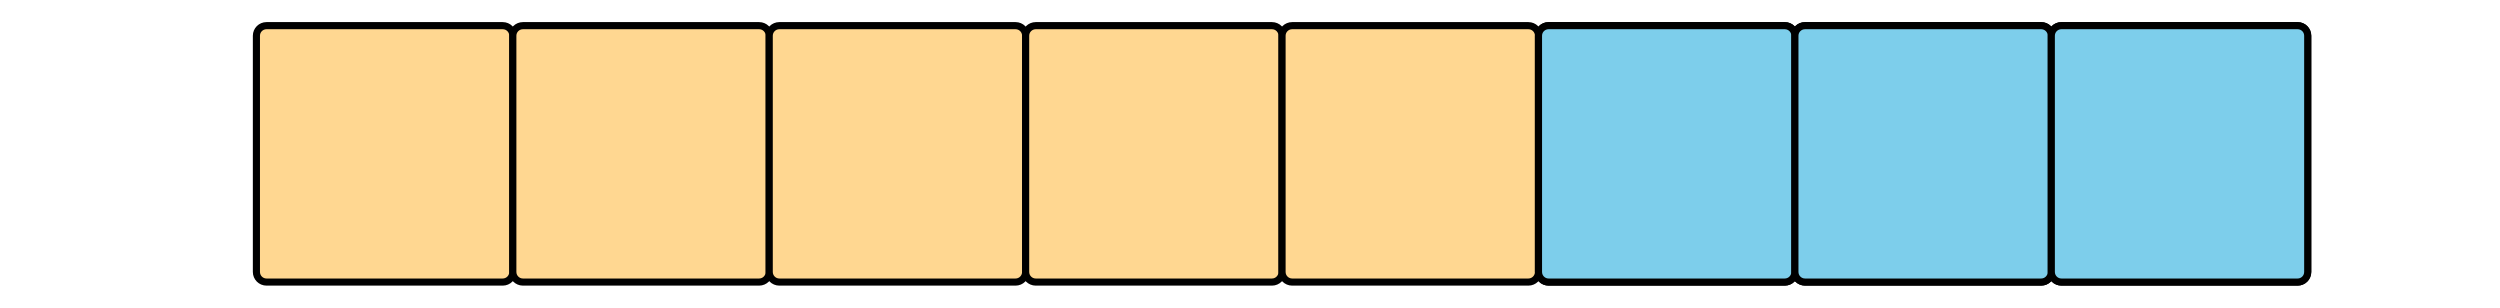 <?xml version='1.0' encoding='UTF-8'?>
<!-- This file was generated by dvisvgm 2.1.3 -->
<svg height='43.2pt' version='1.1' viewBox='-72 -72 351 43.2' width='351pt' xmlns='http://www.w3.org/2000/svg' xmlns:xlink='http://www.w3.org/1999/xlink'>
<defs>
<clipPath id='clip1'>
<path d='M-72 -28.801V-72H279.004V-28.801ZM279.004 -72'/>
</clipPath>
</defs>
<g id='page1'>
<path clip-path='url(#clip1)' d='M-36 -33.816V-66.984C-36 -67.766 -35.367 -68.398 -34.582 -68.398H-1.418C-0.633 -68.398 0 -67.766 0 -66.984V-33.816C0 -33.035 -0.633 -32.398 -1.418 -32.398H-34.582C-35.367 -32.398 -36 -33.035 -36 -33.816Z' fill='#ffd791'/>
<path clip-path='url(#clip1)' d='M-36 -33.816V-66.984C-36 -67.766 -35.367 -68.398 -34.582 -68.398H-1.418C-0.633 -68.398 0 -67.766 0 -66.984V-33.816C0 -33.035 -0.633 -32.398 -1.418 -32.398H-34.582C-35.367 -32.398 -36 -33.035 -36 -33.816Z' fill='none' stroke='#000000' stroke-linejoin='bevel' stroke-miterlimit='10.037' stroke-width='1'/>
<path clip-path='url(#clip1)' d='M0 -33.816V-66.984C0 -67.766 0.637 -68.398 1.418 -68.398H34.582C35.367 -68.398 36 -67.766 36 -66.984V-33.816C36 -33.035 35.367 -32.398 34.582 -32.398H1.418C0.637 -32.398 0 -33.035 0 -33.816Z' fill='#ffd791'/>
<path clip-path='url(#clip1)' d='M0 -33.816V-66.984C0 -67.766 0.637 -68.398 1.418 -68.398H34.582C35.367 -68.398 36 -67.766 36 -66.984V-33.816C36 -33.035 35.367 -32.398 34.582 -32.398H1.418C0.637 -32.398 0 -33.035 0 -33.816Z' fill='none' stroke='#000000' stroke-linejoin='bevel' stroke-miterlimit='10.037' stroke-width='1'/>
<path clip-path='url(#clip1)' d='M36 -33.816V-66.984C36 -67.766 36.637 -68.398 37.418 -68.398H70.586C71.367 -68.398 72 -67.766 72 -66.984V-33.816C72 -33.035 71.367 -32.398 70.586 -32.398H37.418C36.637 -32.398 36 -33.035 36 -33.816Z' fill='#ffd791'/>
<path clip-path='url(#clip1)' d='M36 -33.816V-66.984C36 -67.766 36.637 -68.398 37.418 -68.398H70.586C71.367 -68.398 72 -67.766 72 -66.984V-33.816C72 -33.035 71.367 -32.398 70.586 -32.398H37.418C36.637 -32.398 36 -33.035 36 -33.816Z' fill='none' stroke='#000000' stroke-linejoin='bevel' stroke-miterlimit='10.037' stroke-width='1'/>
<path clip-path='url(#clip1)' d='M72 -33.816V-66.984C72 -67.766 72.637 -68.398 73.418 -68.398H106.586C107.367 -68.398 108 -67.766 108 -66.984V-33.816C108 -33.035 107.367 -32.398 106.586 -32.398H73.418C72.637 -32.398 72 -33.035 72 -33.816Z' fill='#ffd791'/>
<path clip-path='url(#clip1)' d='M72 -33.816V-66.984C72 -67.766 72.637 -68.398 73.418 -68.398H106.586C107.367 -68.398 108 -67.766 108 -66.984V-33.816C108 -33.035 107.367 -32.398 106.586 -32.398H73.418C72.637 -32.398 72 -33.035 72 -33.816Z' fill='none' stroke='#000000' stroke-linejoin='bevel' stroke-miterlimit='10.037' stroke-width='1'/>
<path clip-path='url(#clip1)' d='M108 -33.816V-66.984C108 -67.766 108.637 -68.398 109.418 -68.398H142.586C143.367 -68.398 144.004 -67.766 144.004 -66.984V-33.816C144.004 -33.035 143.367 -32.398 142.586 -32.398H109.418C108.637 -32.398 108 -33.035 108 -33.816Z' fill='#ffd791'/>
<path clip-path='url(#clip1)' d='M108 -33.816V-66.984C108 -67.766 108.637 -68.398 109.418 -68.398H142.586C143.367 -68.398 144.004 -67.766 144.004 -66.984V-33.816C144.004 -33.035 143.367 -32.398 142.586 -32.398H109.418C108.637 -32.398 108 -33.035 108 -33.816Z' fill='none' stroke='#000000' stroke-linejoin='bevel' stroke-miterlimit='10.037' stroke-width='1'/>
<path clip-path='url(#clip1)' d='M144.004 -33.816V-66.984C144.004 -67.766 144.637 -68.398 145.418 -68.398H178.586C179.367 -68.398 180.004 -67.766 180.004 -66.984V-33.816C180.004 -33.035 179.367 -32.398 178.586 -32.398H145.418C144.637 -32.398 144.004 -33.035 144.004 -33.816Z' fill='#ffd791'/>
<path clip-path='url(#clip1)' d='M144.004 -33.816V-66.984C144.004 -67.766 144.637 -68.398 145.418 -68.398H178.586C179.367 -68.398 180.004 -67.766 180.004 -66.984V-33.816C180.004 -33.035 179.367 -32.398 178.586 -32.398H145.418C144.637 -32.398 144.004 -33.035 144.004 -33.816Z' fill='none' stroke='#000000' stroke-linejoin='bevel' stroke-miterlimit='10.037' stroke-width='1'/>
<path clip-path='url(#clip1)' d='M180.004 -33.816V-66.984C180.004 -67.766 180.637 -68.398 181.422 -68.398H214.586C215.367 -68.398 216.004 -67.766 216.004 -66.984V-33.816C216.004 -33.035 215.367 -32.398 214.586 -32.398H181.422C180.637 -32.398 180.004 -33.035 180.004 -33.816Z' fill='#ffd791'/>
<path clip-path='url(#clip1)' d='M180.004 -33.816V-66.984C180.004 -67.766 180.637 -68.398 181.422 -68.398H214.586C215.367 -68.398 216.004 -67.766 216.004 -66.984V-33.816C216.004 -33.035 215.367 -32.398 214.586 -32.398H181.422C180.637 -32.398 180.004 -33.035 180.004 -33.816Z' fill='none' stroke='#000000' stroke-linejoin='bevel' stroke-miterlimit='10.037' stroke-width='1'/>
<path clip-path='url(#clip1)' d='M216.004 -33.816V-66.984C216.004 -67.766 216.637 -68.398 217.422 -68.398H250.586C251.371 -68.398 252.004 -67.766 252.004 -66.984V-33.816C252.004 -33.035 251.371 -32.398 250.586 -32.398H217.422C216.637 -32.398 216.004 -33.035 216.004 -33.816Z' fill='#ffd791'/>
<path clip-path='url(#clip1)' d='M216.004 -33.816V-66.984C216.004 -67.766 216.637 -68.398 217.422 -68.398H250.586C251.371 -68.398 252.004 -67.766 252.004 -66.984V-33.816C252.004 -33.035 251.371 -32.398 250.586 -32.398H217.422C216.637 -32.398 216.004 -33.035 216.004 -33.816Z' fill='none' stroke='#000000' stroke-linejoin='bevel' stroke-miterlimit='10.037' stroke-width='1'/>
<path clip-path='url(#clip1)' d='M144.004 -33.816V-66.984C144.004 -67.766 144.637 -68.398 145.418 -68.398H178.586C179.367 -68.398 180.004 -67.766 180.004 -66.984V-33.816C180.004 -33.035 179.367 -32.398 178.586 -32.398H145.418C144.637 -32.398 144.004 -33.035 144.004 -33.816Z' fill='#7dceeb'/>
<path clip-path='url(#clip1)' d='M144.004 -33.816V-66.984C144.004 -67.766 144.637 -68.398 145.418 -68.398H178.586C179.367 -68.398 180.004 -67.766 180.004 -66.984V-33.816C180.004 -33.035 179.367 -32.398 178.586 -32.398H145.418C144.637 -32.398 144.004 -33.035 144.004 -33.816Z' fill='none' stroke='#000000' stroke-linejoin='bevel' stroke-miterlimit='10.037' stroke-width='1'/>
<path clip-path='url(#clip1)' d='M180.004 -33.816V-66.984C180.004 -67.766 180.637 -68.398 181.422 -68.398H214.586C215.367 -68.398 216.004 -67.766 216.004 -66.984V-33.816C216.004 -33.035 215.367 -32.398 214.586 -32.398H181.422C180.637 -32.398 180.004 -33.035 180.004 -33.816Z' fill='#7dceeb'/>
<path clip-path='url(#clip1)' d='M180.004 -33.816V-66.984C180.004 -67.766 180.637 -68.398 181.422 -68.398H214.586C215.367 -68.398 216.004 -67.766 216.004 -66.984V-33.816C216.004 -33.035 215.367 -32.398 214.586 -32.398H181.422C180.637 -32.398 180.004 -33.035 180.004 -33.816Z' fill='none' stroke='#000000' stroke-linejoin='bevel' stroke-miterlimit='10.037' stroke-width='1'/>
<path clip-path='url(#clip1)' d='M216.004 -33.816V-66.984C216.004 -67.766 216.637 -68.398 217.422 -68.398H250.586C251.371 -68.398 252.004 -67.766 252.004 -66.984V-33.816C252.004 -33.035 251.371 -32.398 250.586 -32.398H217.422C216.637 -32.398 216.004 -33.035 216.004 -33.816Z' fill='#7dceeb'/>
<path clip-path='url(#clip1)' d='M216.004 -33.816V-66.984C216.004 -67.766 216.637 -68.398 217.422 -68.398H250.586C251.371 -68.398 252.004 -67.766 252.004 -66.984V-33.816C252.004 -33.035 251.371 -32.398 250.586 -32.398H217.422C216.637 -32.398 216.004 -33.035 216.004 -33.816Z' fill='none' stroke='#000000' stroke-linejoin='bevel' stroke-miterlimit='10.037' stroke-width='1'/>
</g>
</svg>